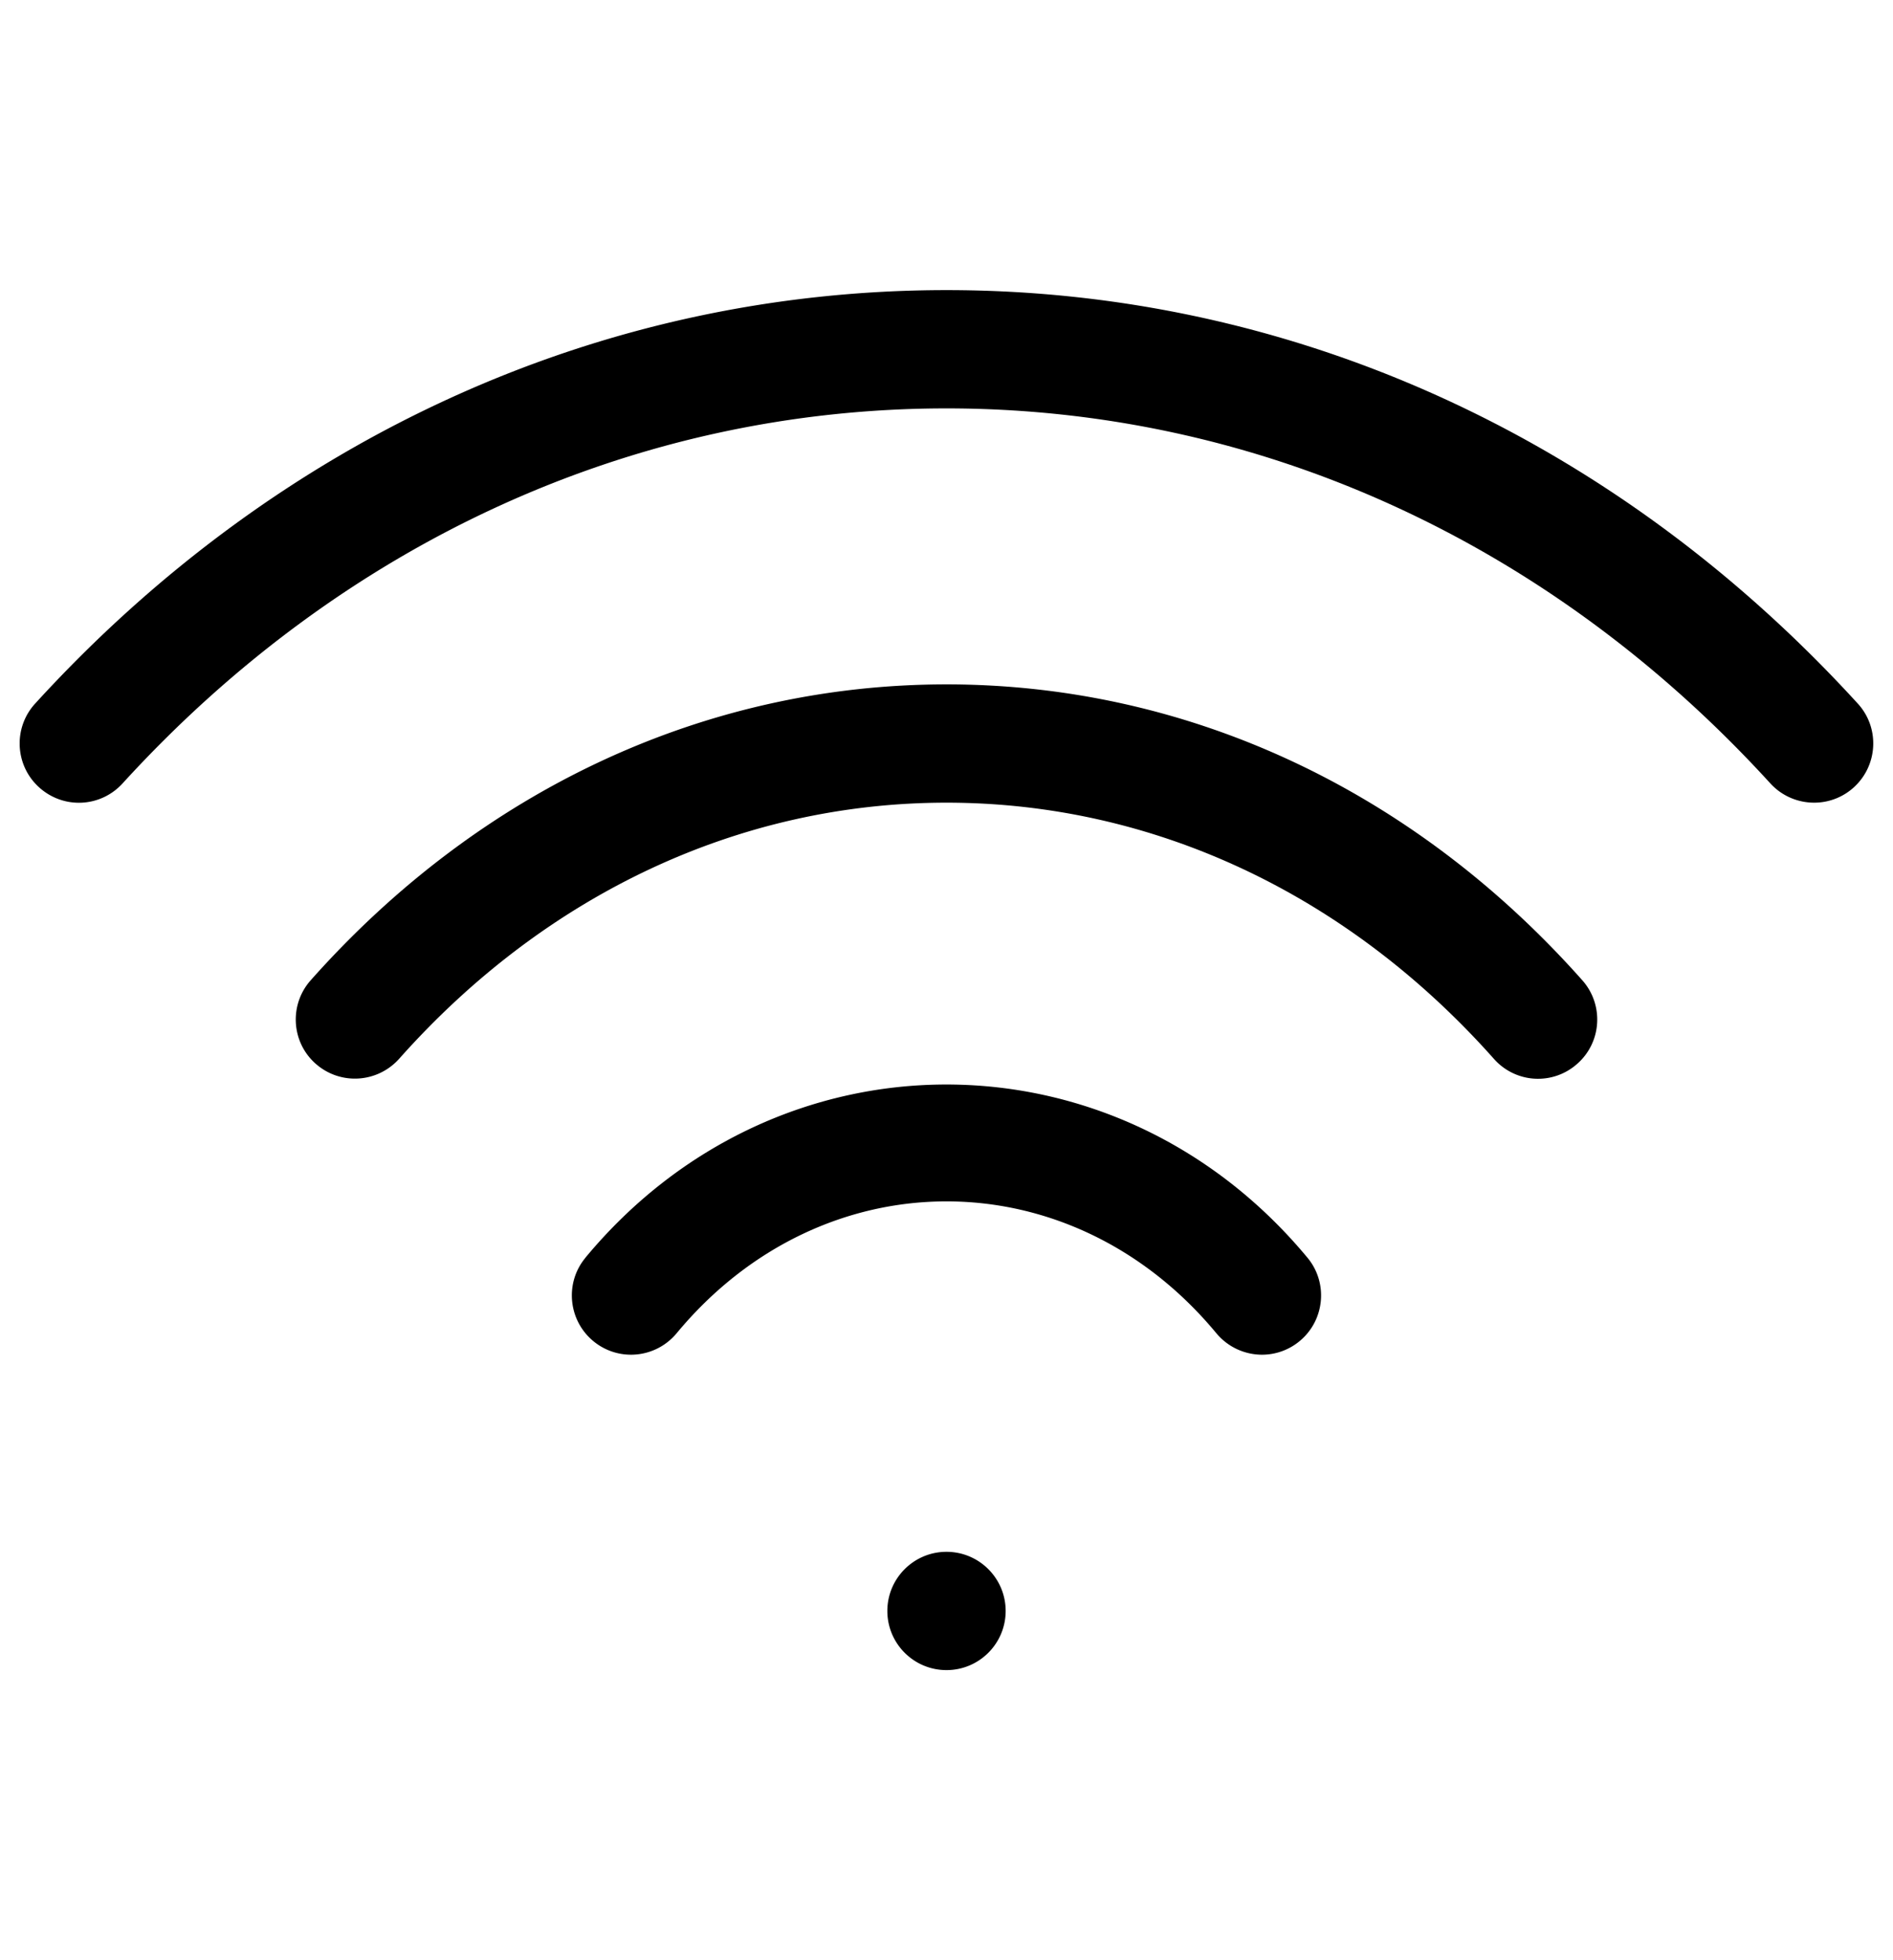 <?xml version="1.0" encoding="UTF-8"?>
<svg xmlns="http://www.w3.org/2000/svg" xmlns:v="https://vecta.io/nano" width="28" height="29" fill="#000">
  <path d="M8.659 18.608c-.308.371-.255.924.116 1.232s.921.259 1.233-.115c2.156-2.602 5.829-2.602 7.984 0a.88.88 0 0 0 .674.317.87.87 0 0 0 .558-.202c.371-.308.424-.86.116-1.232-2.835-3.418-7.848-3.418-10.682 0zM14 10.125c-3.557 0-6.897 1.554-9.404 4.377-.321.361-.289.915.073 1.235s.911.288 1.235-.073c2.172-2.444 5.045-3.789 8.096-3.789s5.924 1.345 8.096 3.789a.87.87 0 0 0 1.235.073c.362-.32.394-.874.073-1.235-2.506-2.823-5.847-4.377-9.404-4.377zm13.48.285C23.88 6.464 19.095 4.292 14 4.292S4.12 6.464.519 10.41c-.326.358-.299.911.057 1.236.362.329.911.301 1.237-.056C5.077 8.012 9.404 6.042 14 6.042s8.923 1.97 12.186 5.548c.173.189.41.285.647.285a.87.87 0 0 0 .59-.229c.355-.325.383-.879.057-1.236zM14 24.708c.483 0 .875-.392.875-.875s-.392-.875-.875-.875-.875.392-.875.875.392.875.875.875z"></path>
</svg>
